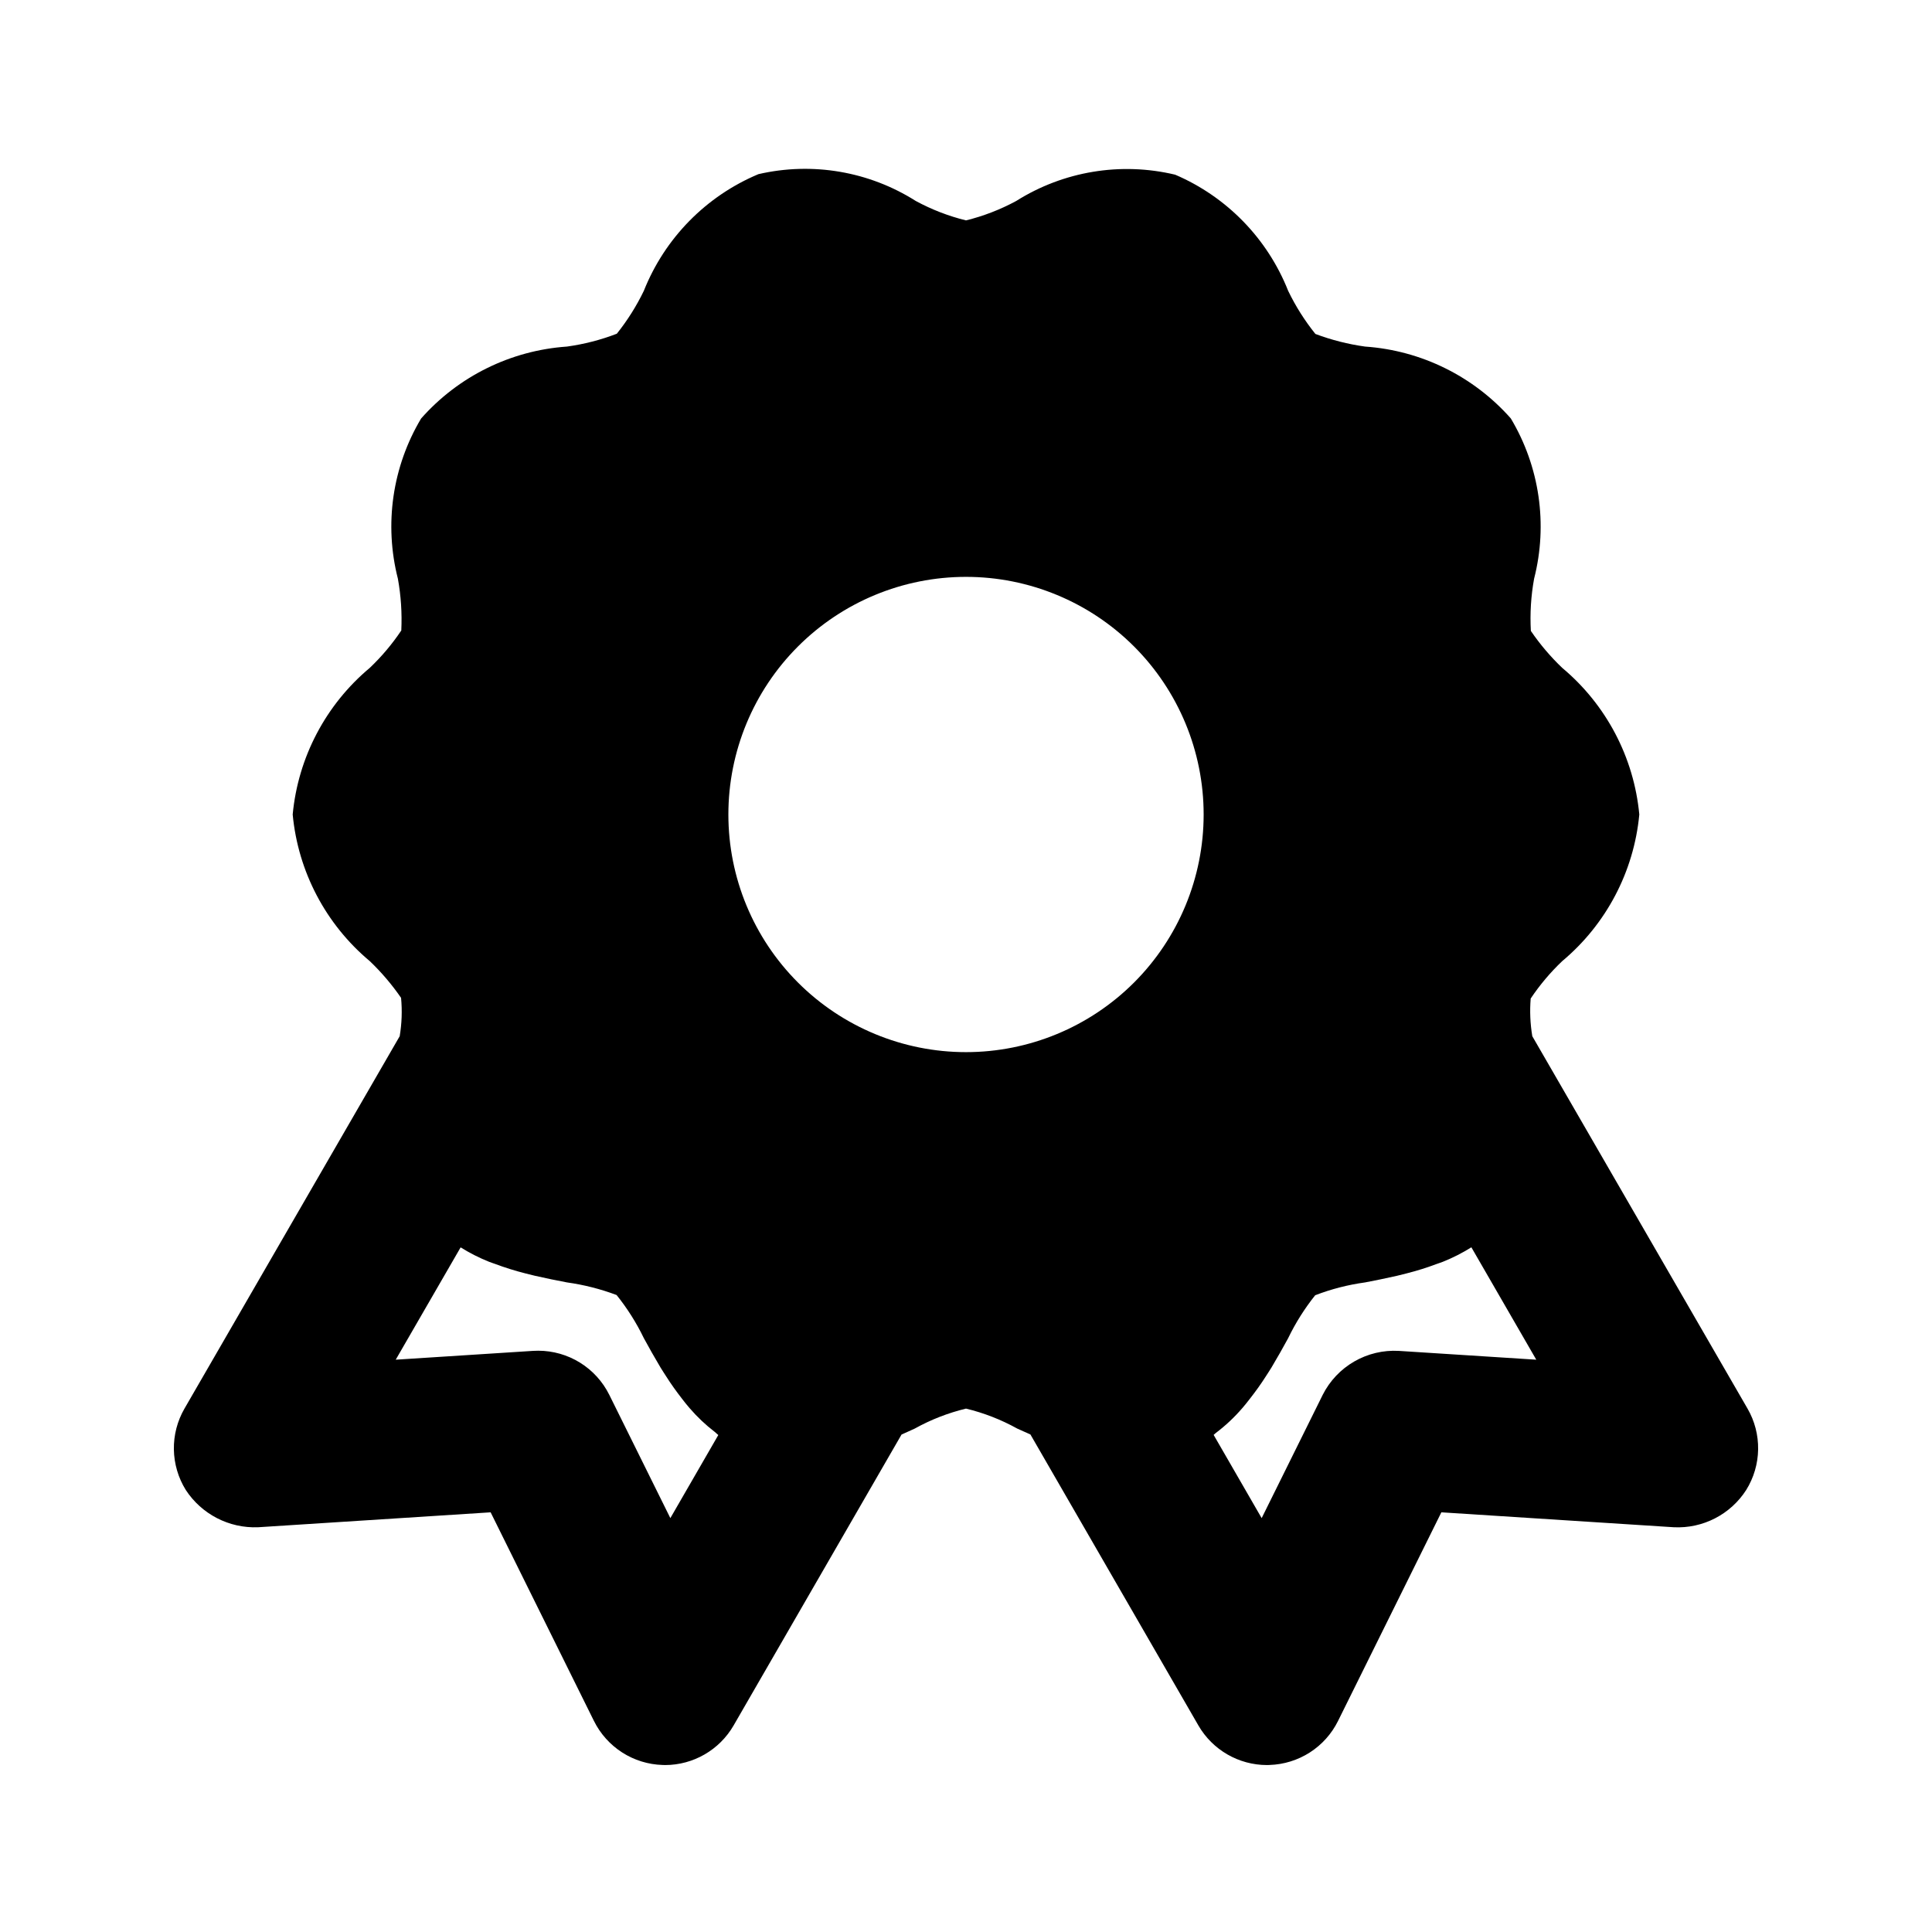 <?xml version="1.0" encoding="UTF-8"?>
<!-- Uploaded to: SVG Repo, www.svgrepo.com, Generator: SVG Repo Mixer Tools -->
<svg fill="#000000" width="800px" height="800px" version="1.1" viewBox="144 144 512 512" xmlns="http://www.w3.org/2000/svg">
 <path d="m607.11 517.29-57.035-98.684v-0.004c-0.555-3.297-0.699-6.652-0.426-9.984 2.41-3.598 5.207-6.918 8.344-9.902 11.668-9.758 19.012-23.727 20.438-38.867-1.426-15.141-8.77-29.109-20.438-38.867-3.102-2.961-5.883-6.238-8.301-9.781-0.258-4.629 0.027-9.273 0.859-13.836 3.684-14.414 1.465-29.707-6.172-42.477-9.875-11.172-23.746-18.016-38.621-19.043-4.5-0.625-8.914-1.746-13.164-3.344-2.828-3.519-5.25-7.348-7.215-11.418-5.481-13.844-16.262-24.93-29.949-30.789-14.406-3.438-29.594-0.926-42.125 6.969-4.199 2.273-8.672 4.004-13.305 5.144-4.637-1.141-9.109-2.871-13.305-5.144-12.391-7.852-27.406-10.414-41.699-7.113-13.871 5.809-24.824 16.957-30.379 30.934-1.953 4.043-4.352 7.852-7.156 11.355-4.262 1.645-8.699 2.785-13.223 3.406-14.883 1.031-28.766 7.879-38.641 19.062-7.621 12.77-9.836 28.051-6.152 42.457 0.816 4.523 1.117 9.125 0.902 13.715-2.41 3.598-5.207 6.918-8.344 9.902-11.668 9.758-19.012 23.723-20.438 38.867 1.426 15.141 8.77 29.109 20.438 38.867 3.086 2.949 5.859 6.207 8.281 9.719 0.324 3.391 0.199 6.812-0.363 10.172l-57.035 98.684c-1.898 3.289-2.871 7.031-2.809 10.832 0.062 3.797 1.152 7.508 3.156 10.734 4.207 6.438 11.484 10.188 19.168 9.879l61.621-3.957 27.387 55.309h0.004c1.688 3.402 4.269 6.277 7.461 8.328 3.195 2.051 6.887 3.199 10.68 3.316 0.227 0.02 0.449 0.02 0.676 0.02l0.004 0.004c7.496-0.004 14.43-4.004 18.18-10.496l44.5-77.09c1.176-0.551 2.332-1.027 3.508-1.586l0.004-0.004c4.266-2.367 8.832-4.144 13.574-5.289 4.738 1.145 9.305 2.922 13.57 5.289 1.098 0.523 2.375 1.039 3.496 1.562l44.516 77.117c3.754 6.492 10.684 10.492 18.184 10.496 0.227 0 0.449 0 0.676-0.02v-0.004c3.793-0.121 7.484-1.266 10.68-3.316 3.195-2.051 5.773-4.926 7.461-8.328l27.391-55.309 61.621 3.957c3.781 0.184 7.547-0.633 10.91-2.367 3.367-1.734 6.215-4.324 8.258-7.512 2.004-3.227 3.098-6.938 3.156-10.734 0.062-3.801-0.906-7.543-2.809-10.832zm-285.46 29.027-16.195-32.699v0.004c-1.742-3.504-4.426-6.449-7.75-8.512-3.324-2.059-7.16-3.152-11.07-3.156-0.449 0-0.883 0.02-1.332 0.039l-36.43 2.34 17.199-29.766c2.398 1.496 4.922 2.773 7.543 3.824 0.492 0.203 0.988 0.336 1.48 0.523 2.668 1.004 5.391 1.859 8.156 2.555 0.836 0.211 1.625 0.422 2.449 0.609 2.926 0.668 5.809 1.258 8.539 1.773 4.496 0.625 8.91 1.746 13.164 3.344 2.828 3.519 5.25 7.352 7.215 11.418 1.363 2.512 2.848 5.144 4.43 7.797 0.465 0.777 0.965 1.512 1.457 2.289 1.305 2.062 2.731 4.051 4.262 6.019 0.648 0.832 1.277 1.645 1.977 2.445v-0.004c2.012 2.34 4.258 4.465 6.707 6.34 0.273 0.207 0.484 0.473 0.766 0.676l0.141 0.125zm78.352-123.49c-16.703 0-32.723-6.637-44.531-18.445-11.812-11.812-18.445-27.828-18.445-44.531s6.633-32.719 18.445-44.531c11.809-11.809 27.828-18.445 44.531-18.445 16.699 0 32.719 6.637 44.531 18.445 11.809 11.812 18.445 27.828 18.445 44.531s-6.637 32.719-18.445 44.531c-11.812 11.809-27.832 18.445-44.531 18.445zm114.7 79.172h-0.004c-4.125-0.234-8.227 0.742-11.809 2.809-3.578 2.062-6.477 5.125-8.344 8.812l-16.191 32.699-12.73-22.059 0.062-0.055c0.176-0.125 0.305-0.293 0.48-0.418l-0.004-0.004c2.59-1.949 4.961-4.172 7.074-6.633 0.691-0.789 1.316-1.594 1.957-2.414 1.551-1.98 2.996-3.981 4.309-6.055 0.488-0.773 0.988-1.504 1.453-2.277 1.582-2.648 3.066-5.281 4.43-7.789h-0.004c1.953-4.043 4.356-7.852 7.156-11.359 4.262-1.641 8.699-2.781 13.223-3.402 2.719-0.516 5.586-1.102 8.5-1.766 0.852-0.195 1.664-0.414 2.523-0.629h-0.004c2.719-0.688 5.394-1.527 8.02-2.516 0.539-0.203 1.082-0.352 1.617-0.574 2.613-1.047 5.125-2.328 7.512-3.82l17.199 29.785z"/>
</svg>